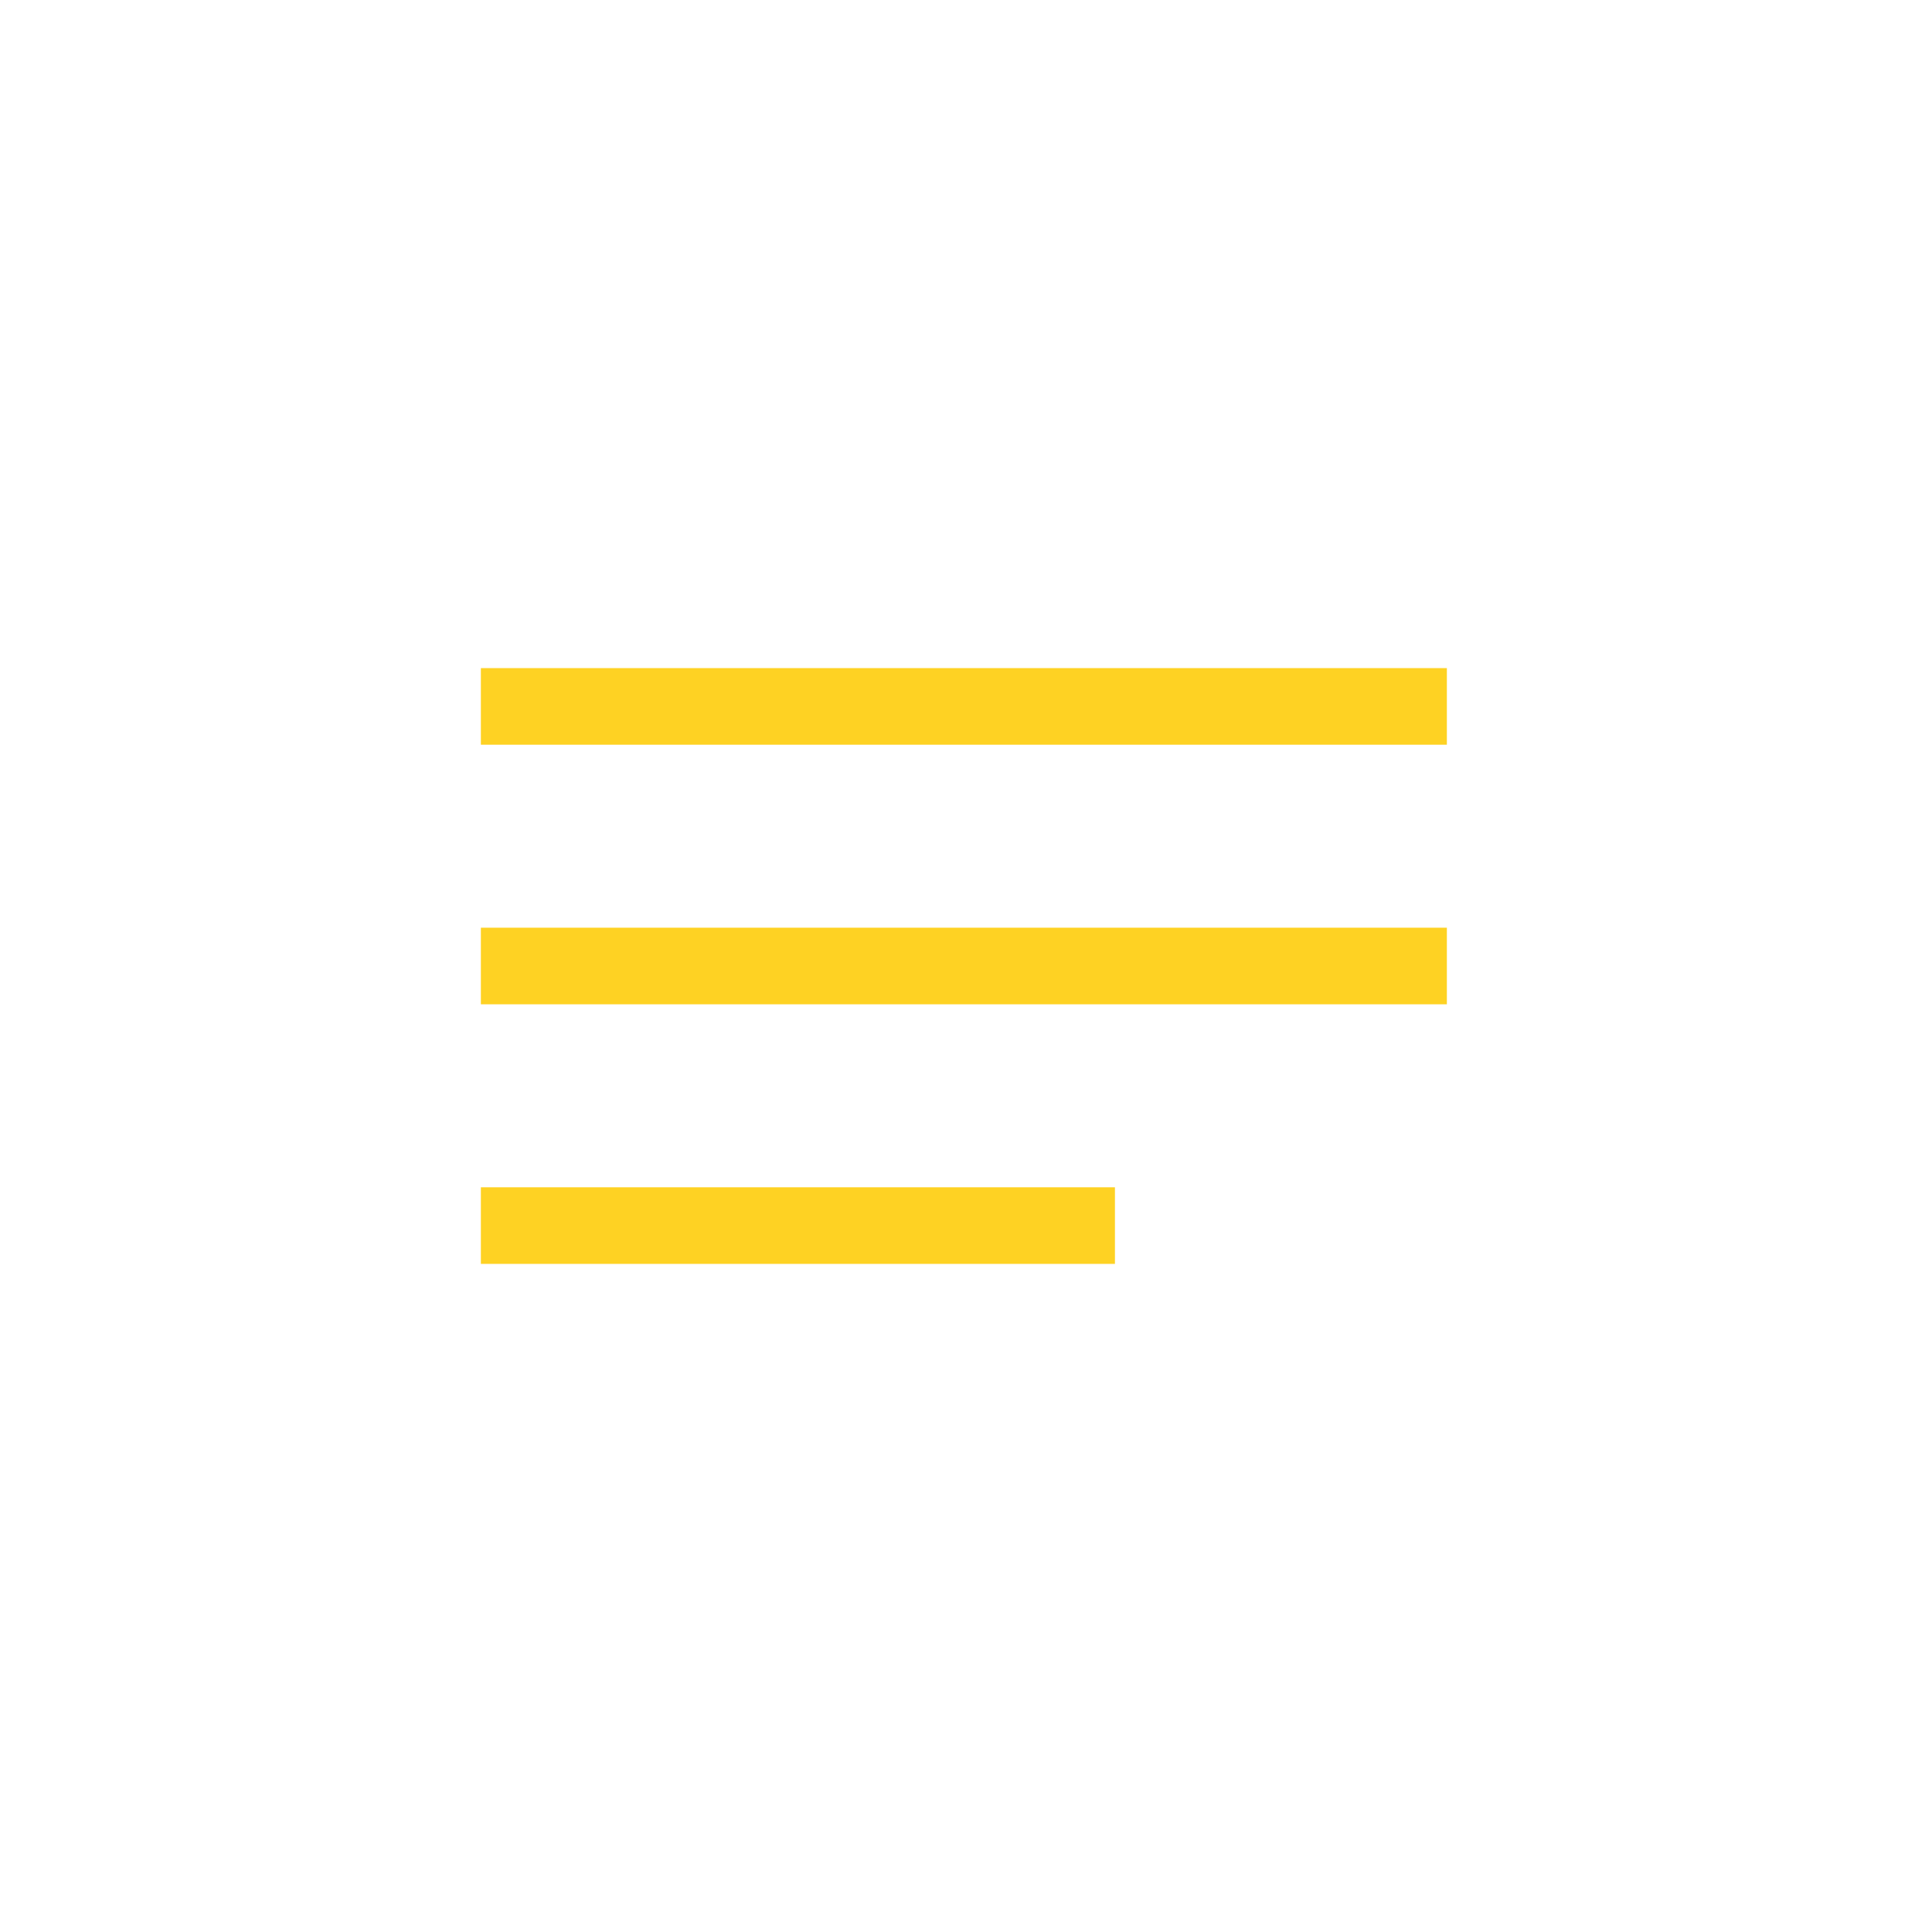 <?xml version="1.0" encoding="UTF-8"?> <!-- Generator: Adobe Illustrator 22.0.1, SVG Export Plug-In . SVG Version: 6.00 Build 0) --> <svg xmlns="http://www.w3.org/2000/svg" xmlns:xlink="http://www.w3.org/1999/xlink" id="Слой_1" x="0px" y="0px" viewBox="0 0 45.4 45.4" style="enable-background:new 0 0 45.4 45.4;" xml:space="preserve"> <style type="text/css"> .st0{fill:#FED223;} </style> <rect x="11.3" y="15.7" class="st0" width="22.7" height="1.8"></rect> <rect x="11.3" y="21.8" class="st0" width="22.7" height="1.8"></rect> <rect x="11.3" y="27.9" class="st0" width="14.9" height="1.8"></rect> </svg> 